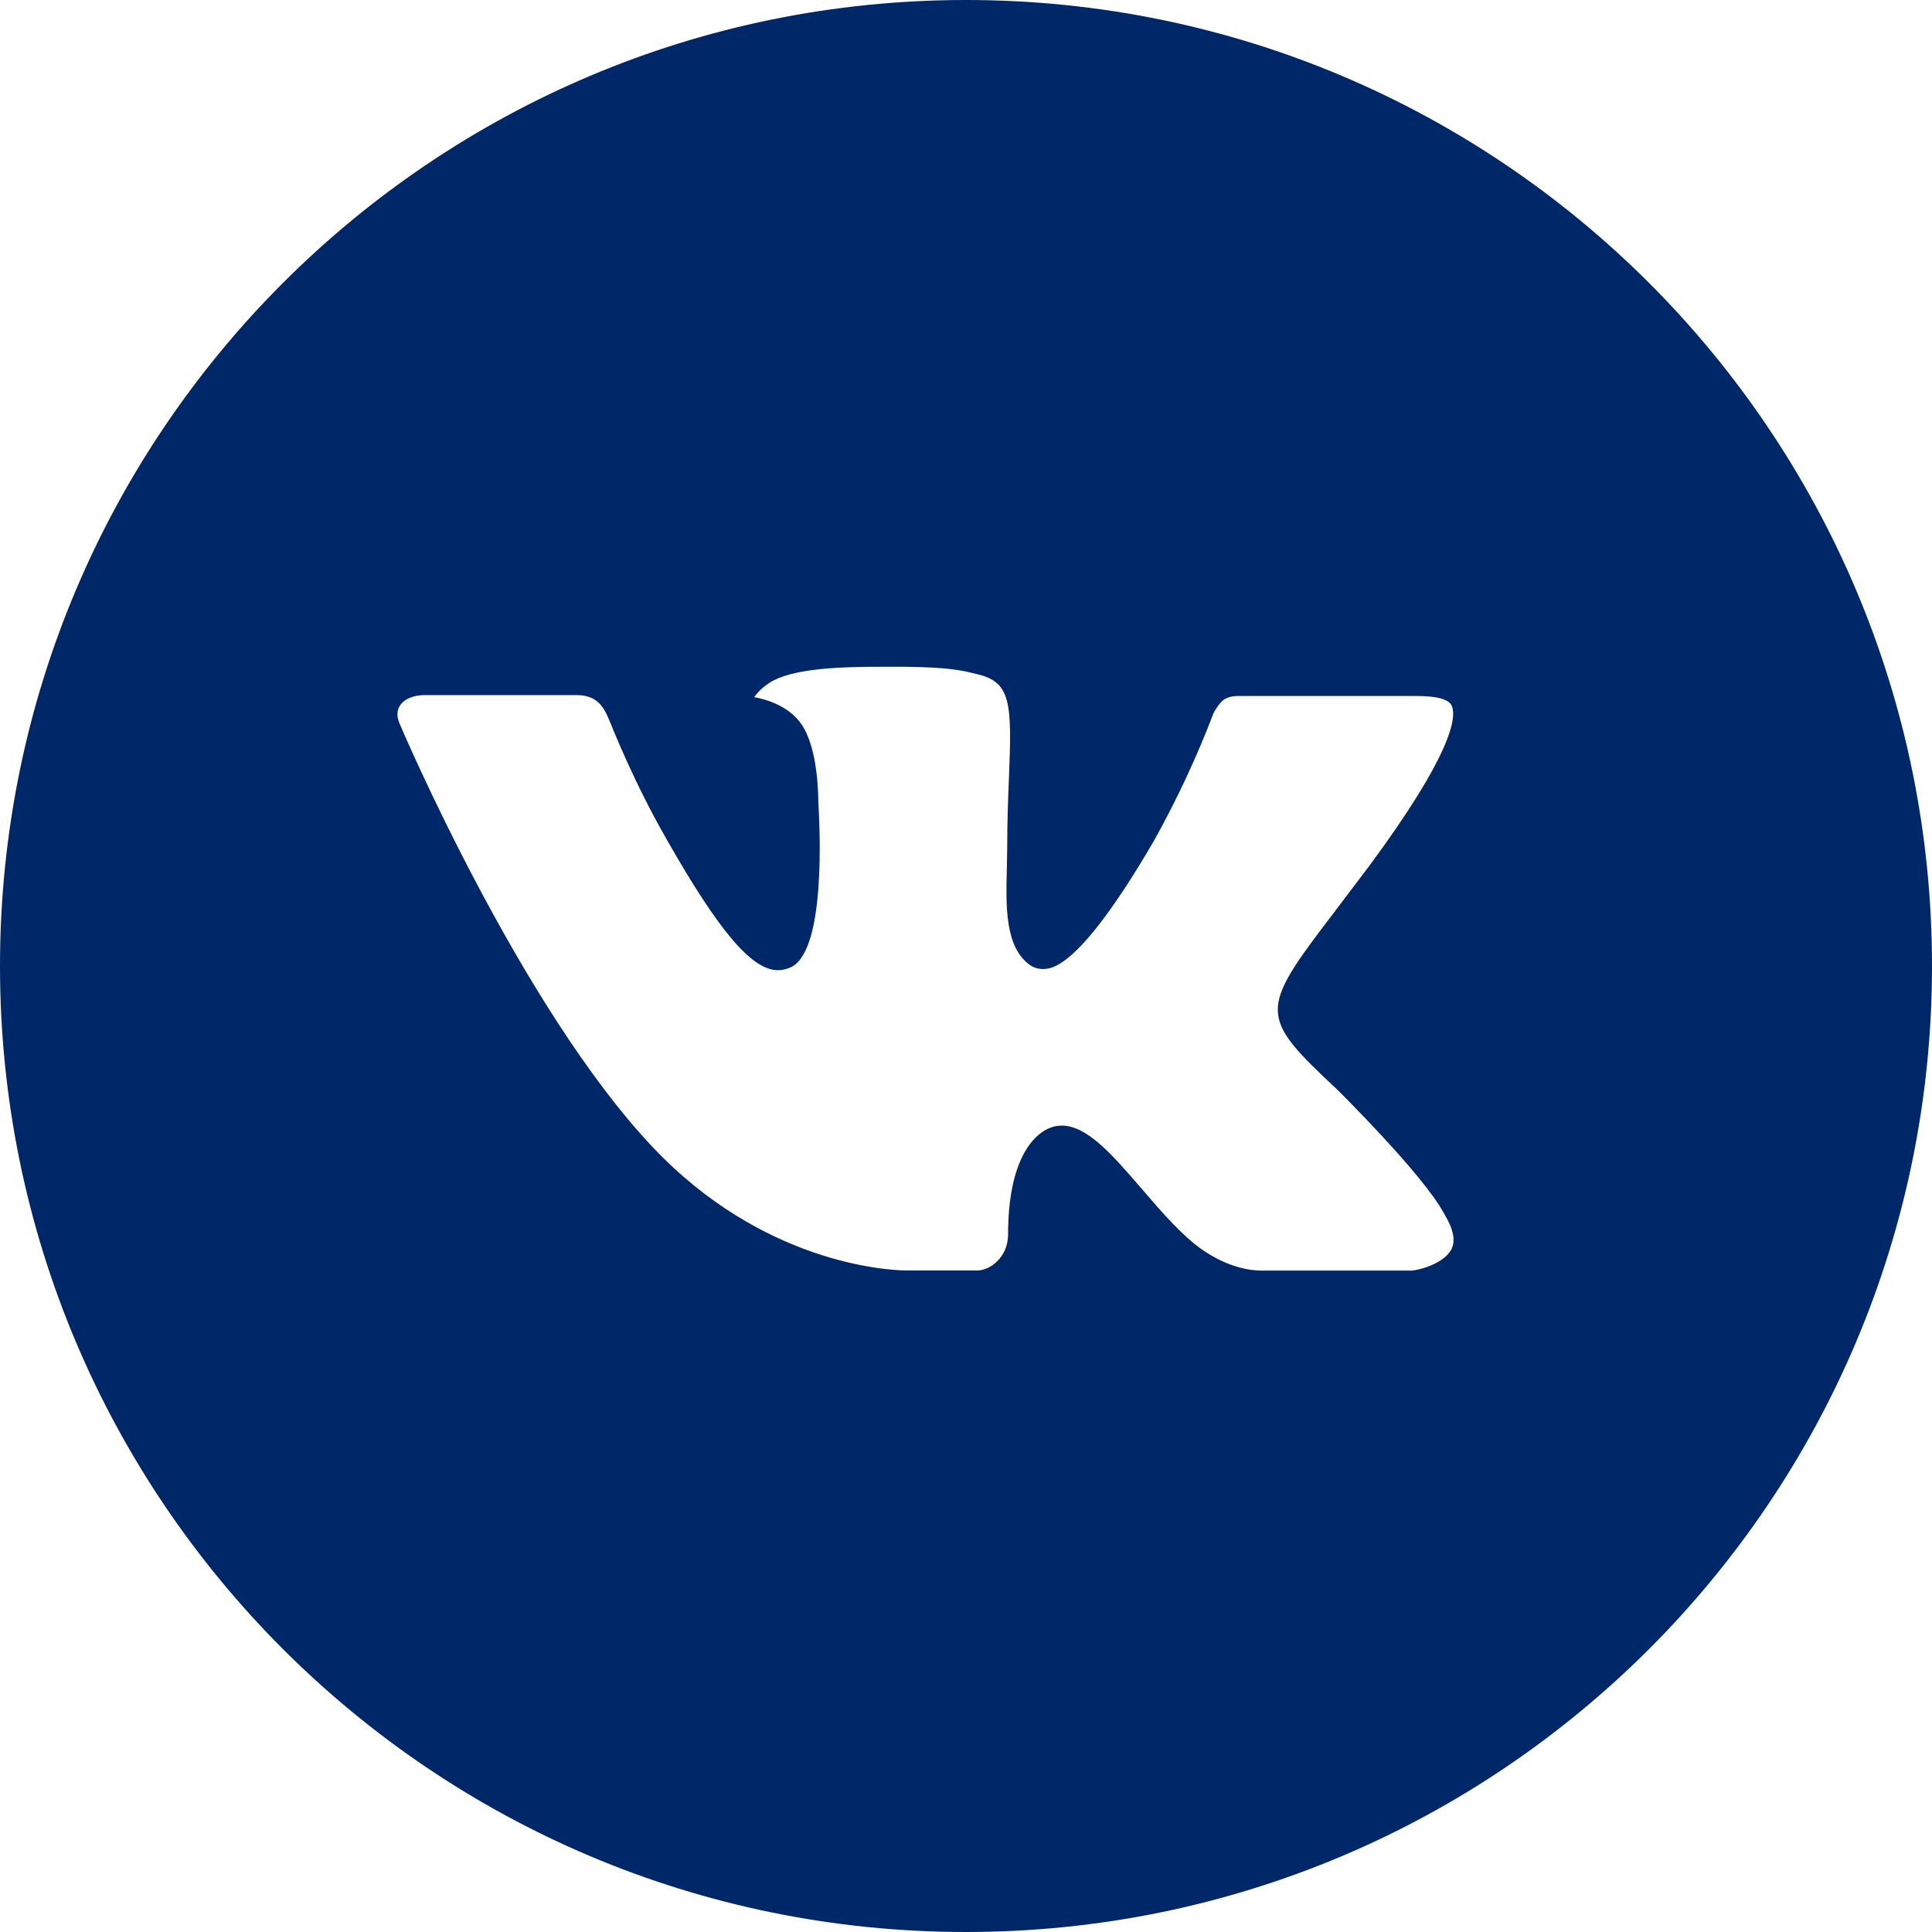 <?xml version="1.0" encoding="UTF-8"?> <svg xmlns="http://www.w3.org/2000/svg" width="28" height="28" viewBox="0 0 28 28" fill="none"><path d="M14 0C6.268 0 0 6.268 0 14C0 21.732 6.268 28 14 28C21.732 28 28 21.732 28 14C28 6.268 21.732 0 14 0ZM19.384 15.795C19.384 15.795 20.622 17.017 20.927 17.585C20.936 17.596 20.94 17.608 20.943 17.614C21.067 17.822 21.096 17.984 21.035 18.105C20.933 18.306 20.583 18.406 20.463 18.414H18.276C18.124 18.414 17.806 18.375 17.421 18.11C17.125 17.902 16.834 17.563 16.549 17.232C16.125 16.739 15.757 16.313 15.387 16.313C15.34 16.313 15.293 16.32 15.248 16.335C14.968 16.425 14.61 16.825 14.61 17.889C14.61 18.222 14.347 18.413 14.162 18.413H13.16C12.819 18.413 11.041 18.293 9.466 16.632C7.538 14.598 5.803 10.518 5.788 10.48C5.679 10.216 5.905 10.074 6.151 10.074H8.361C8.655 10.074 8.751 10.254 8.819 10.412C8.897 10.598 9.186 11.334 9.66 12.162C10.428 13.513 10.9 14.061 11.277 14.061C11.348 14.06 11.418 14.042 11.48 14.009C11.973 13.735 11.881 11.977 11.859 11.613C11.859 11.544 11.858 10.827 11.605 10.482C11.425 10.233 11.117 10.138 10.93 10.103C11.006 9.999 11.105 9.915 11.22 9.857C11.559 9.688 12.168 9.663 12.774 9.663H13.11C13.767 9.672 13.936 9.714 14.174 9.774C14.655 9.889 14.665 10.2 14.623 11.263C14.61 11.565 14.597 11.906 14.597 12.308C14.597 12.396 14.592 12.489 14.592 12.588C14.578 13.129 14.56 13.743 14.942 13.996C14.992 14.027 15.05 14.043 15.108 14.044C15.241 14.044 15.641 14.044 16.723 12.187C17.056 11.59 17.346 10.969 17.59 10.329C17.612 10.291 17.677 10.175 17.752 10.13C17.808 10.101 17.87 10.086 17.933 10.087H20.53C20.813 10.087 21.007 10.13 21.044 10.239C21.108 10.412 21.032 10.942 19.846 12.547L19.317 13.246C18.242 14.655 18.242 14.726 19.384 15.795Z" fill="#002768"></path></svg> 
